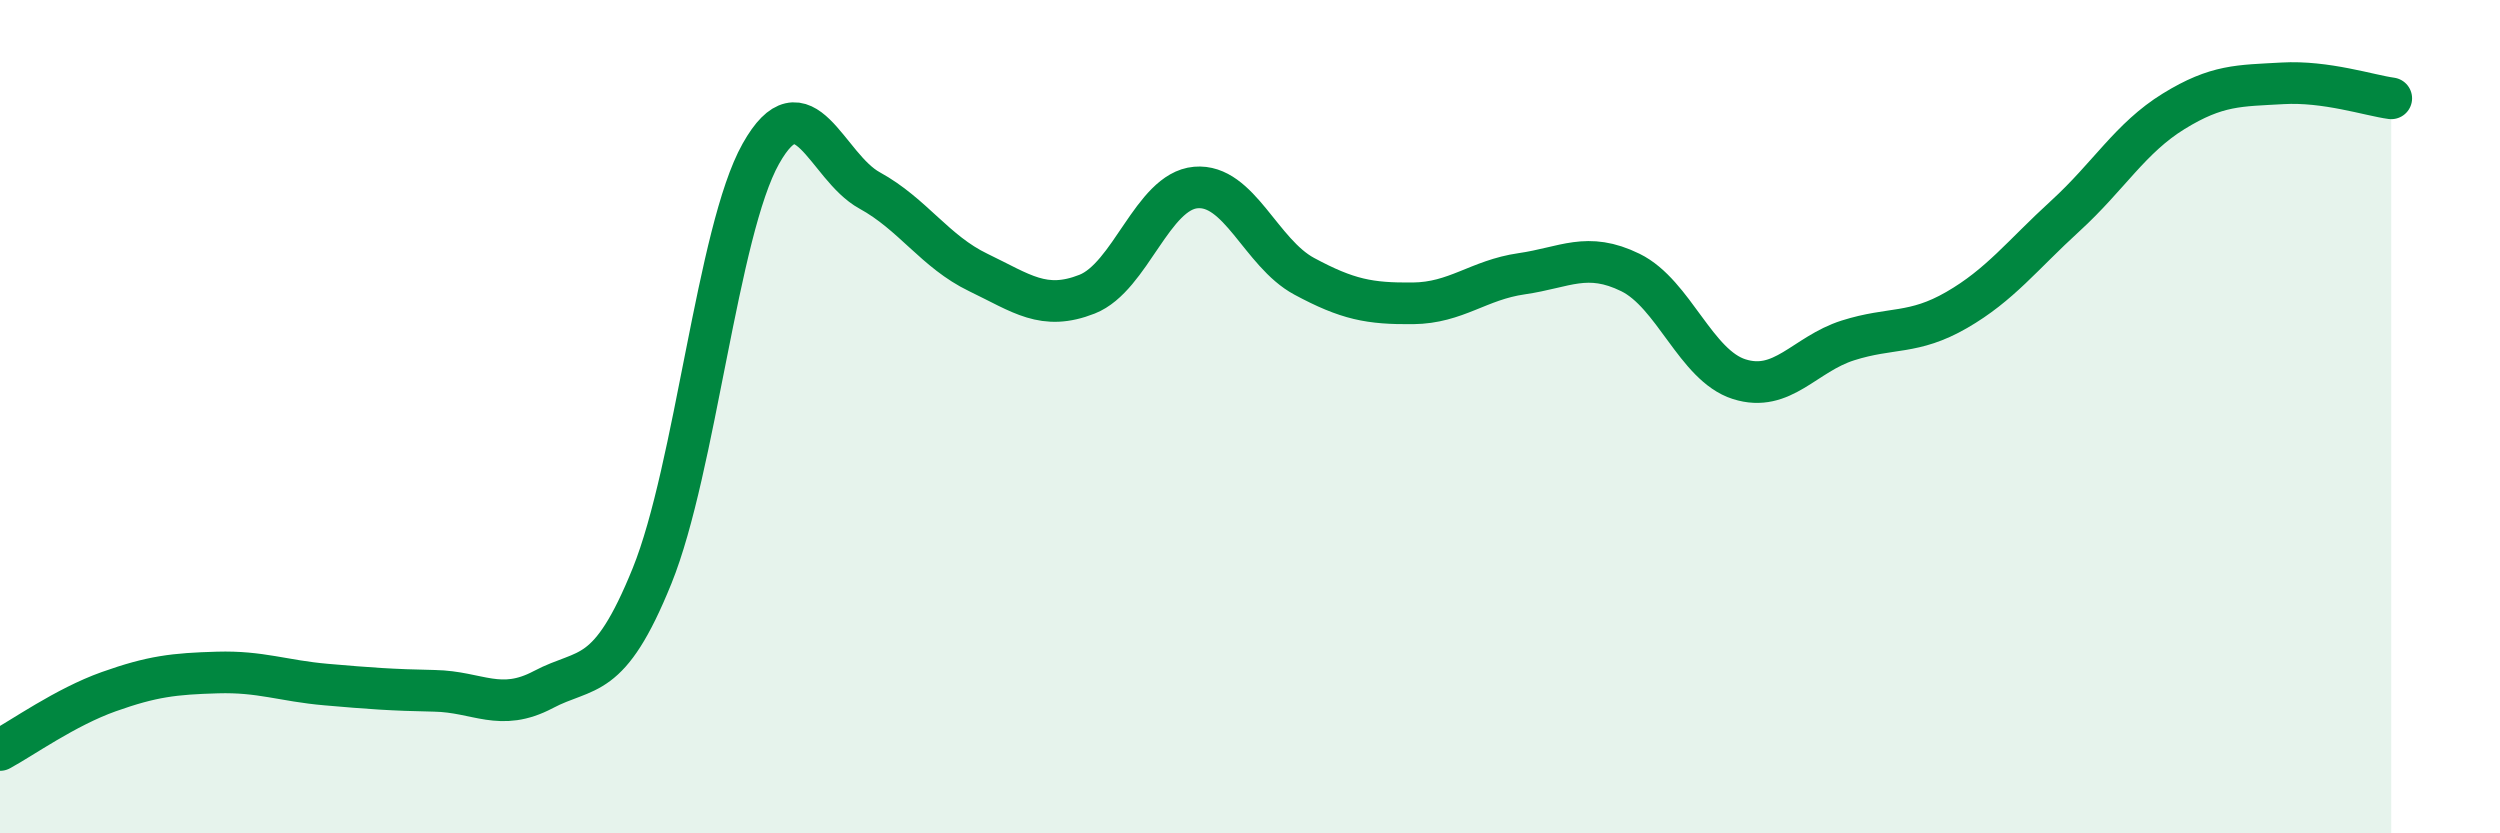 
    <svg width="60" height="20" viewBox="0 0 60 20" xmlns="http://www.w3.org/2000/svg">
      <path
        d="M 0,18 C 0.52,17.72 1.57,16.97 2.61,16.6 C 3.65,16.23 4.18,16.17 5.22,16.14 C 6.26,16.11 6.79,16.34 7.83,16.43 C 8.87,16.52 9.39,16.56 10.43,16.58 C 11.47,16.6 12,17.1 13.04,16.55 C 14.08,16 14.61,16.39 15.65,13.82 C 16.69,11.25 17.22,5.54 18.26,3.69 C 19.3,1.84 19.83,4 20.87,4.57 C 21.91,5.14 22.44,6.04 23.48,6.54 C 24.52,7.04 25.05,7.47 26.09,7.06 C 27.13,6.65 27.66,4.59 28.7,4.5 C 29.74,4.41 30.26,6.07 31.3,6.63 C 32.34,7.19 32.87,7.29 33.91,7.28 C 34.95,7.27 35.48,6.72 36.52,6.57 C 37.56,6.42 38.09,6.03 39.13,6.54 C 40.17,7.05 40.7,8.77 41.74,9.1 C 42.78,9.43 43.31,8.5 44.35,8.17 C 45.39,7.84 45.92,8.04 46.96,7.44 C 48,6.84 48.53,6.13 49.57,5.18 C 50.61,4.23 51.13,3.31 52.17,2.67 C 53.21,2.03 53.74,2.06 54.78,2 C 55.82,1.94 56.87,2.29 57.39,2.36L57.39 20L0 20Z"
        fill="#008740"
        opacity="0.1"
        stroke-linecap="round"
        stroke-linejoin="round"
      />
      <path
        d="M 0,18 C 0.52,17.72 1.57,16.97 2.61,16.6 C 3.65,16.23 4.18,16.17 5.22,16.14 C 6.26,16.11 6.79,16.34 7.83,16.43 C 8.87,16.52 9.39,16.56 10.43,16.58 C 11.47,16.6 12,17.1 13.04,16.55 C 14.08,16 14.61,16.39 15.65,13.82 C 16.69,11.25 17.22,5.54 18.26,3.69 C 19.3,1.84 19.83,4 20.87,4.57 C 21.91,5.14 22.44,6.04 23.48,6.54 C 24.52,7.04 25.05,7.47 26.09,7.06 C 27.13,6.65 27.66,4.59 28.7,4.5 C 29.74,4.41 30.26,6.07 31.3,6.63 C 32.34,7.19 32.87,7.29 33.91,7.28 C 34.95,7.27 35.48,6.72 36.52,6.57 C 37.56,6.42 38.09,6.03 39.13,6.54 C 40.17,7.05 40.7,8.77 41.74,9.1 C 42.78,9.43 43.31,8.5 44.35,8.17 C 45.39,7.84 45.92,8.04 46.96,7.44 C 48,6.84 48.53,6.13 49.57,5.18 C 50.61,4.23 51.13,3.31 52.17,2.67 C 53.21,2.03 53.74,2.06 54.78,2 C 55.82,1.94 56.87,2.29 57.39,2.36"
        stroke="#008740"
        stroke-width="1"
        fill="none"
        stroke-linecap="round"
        stroke-linejoin="round"
      />
    </svg>
  